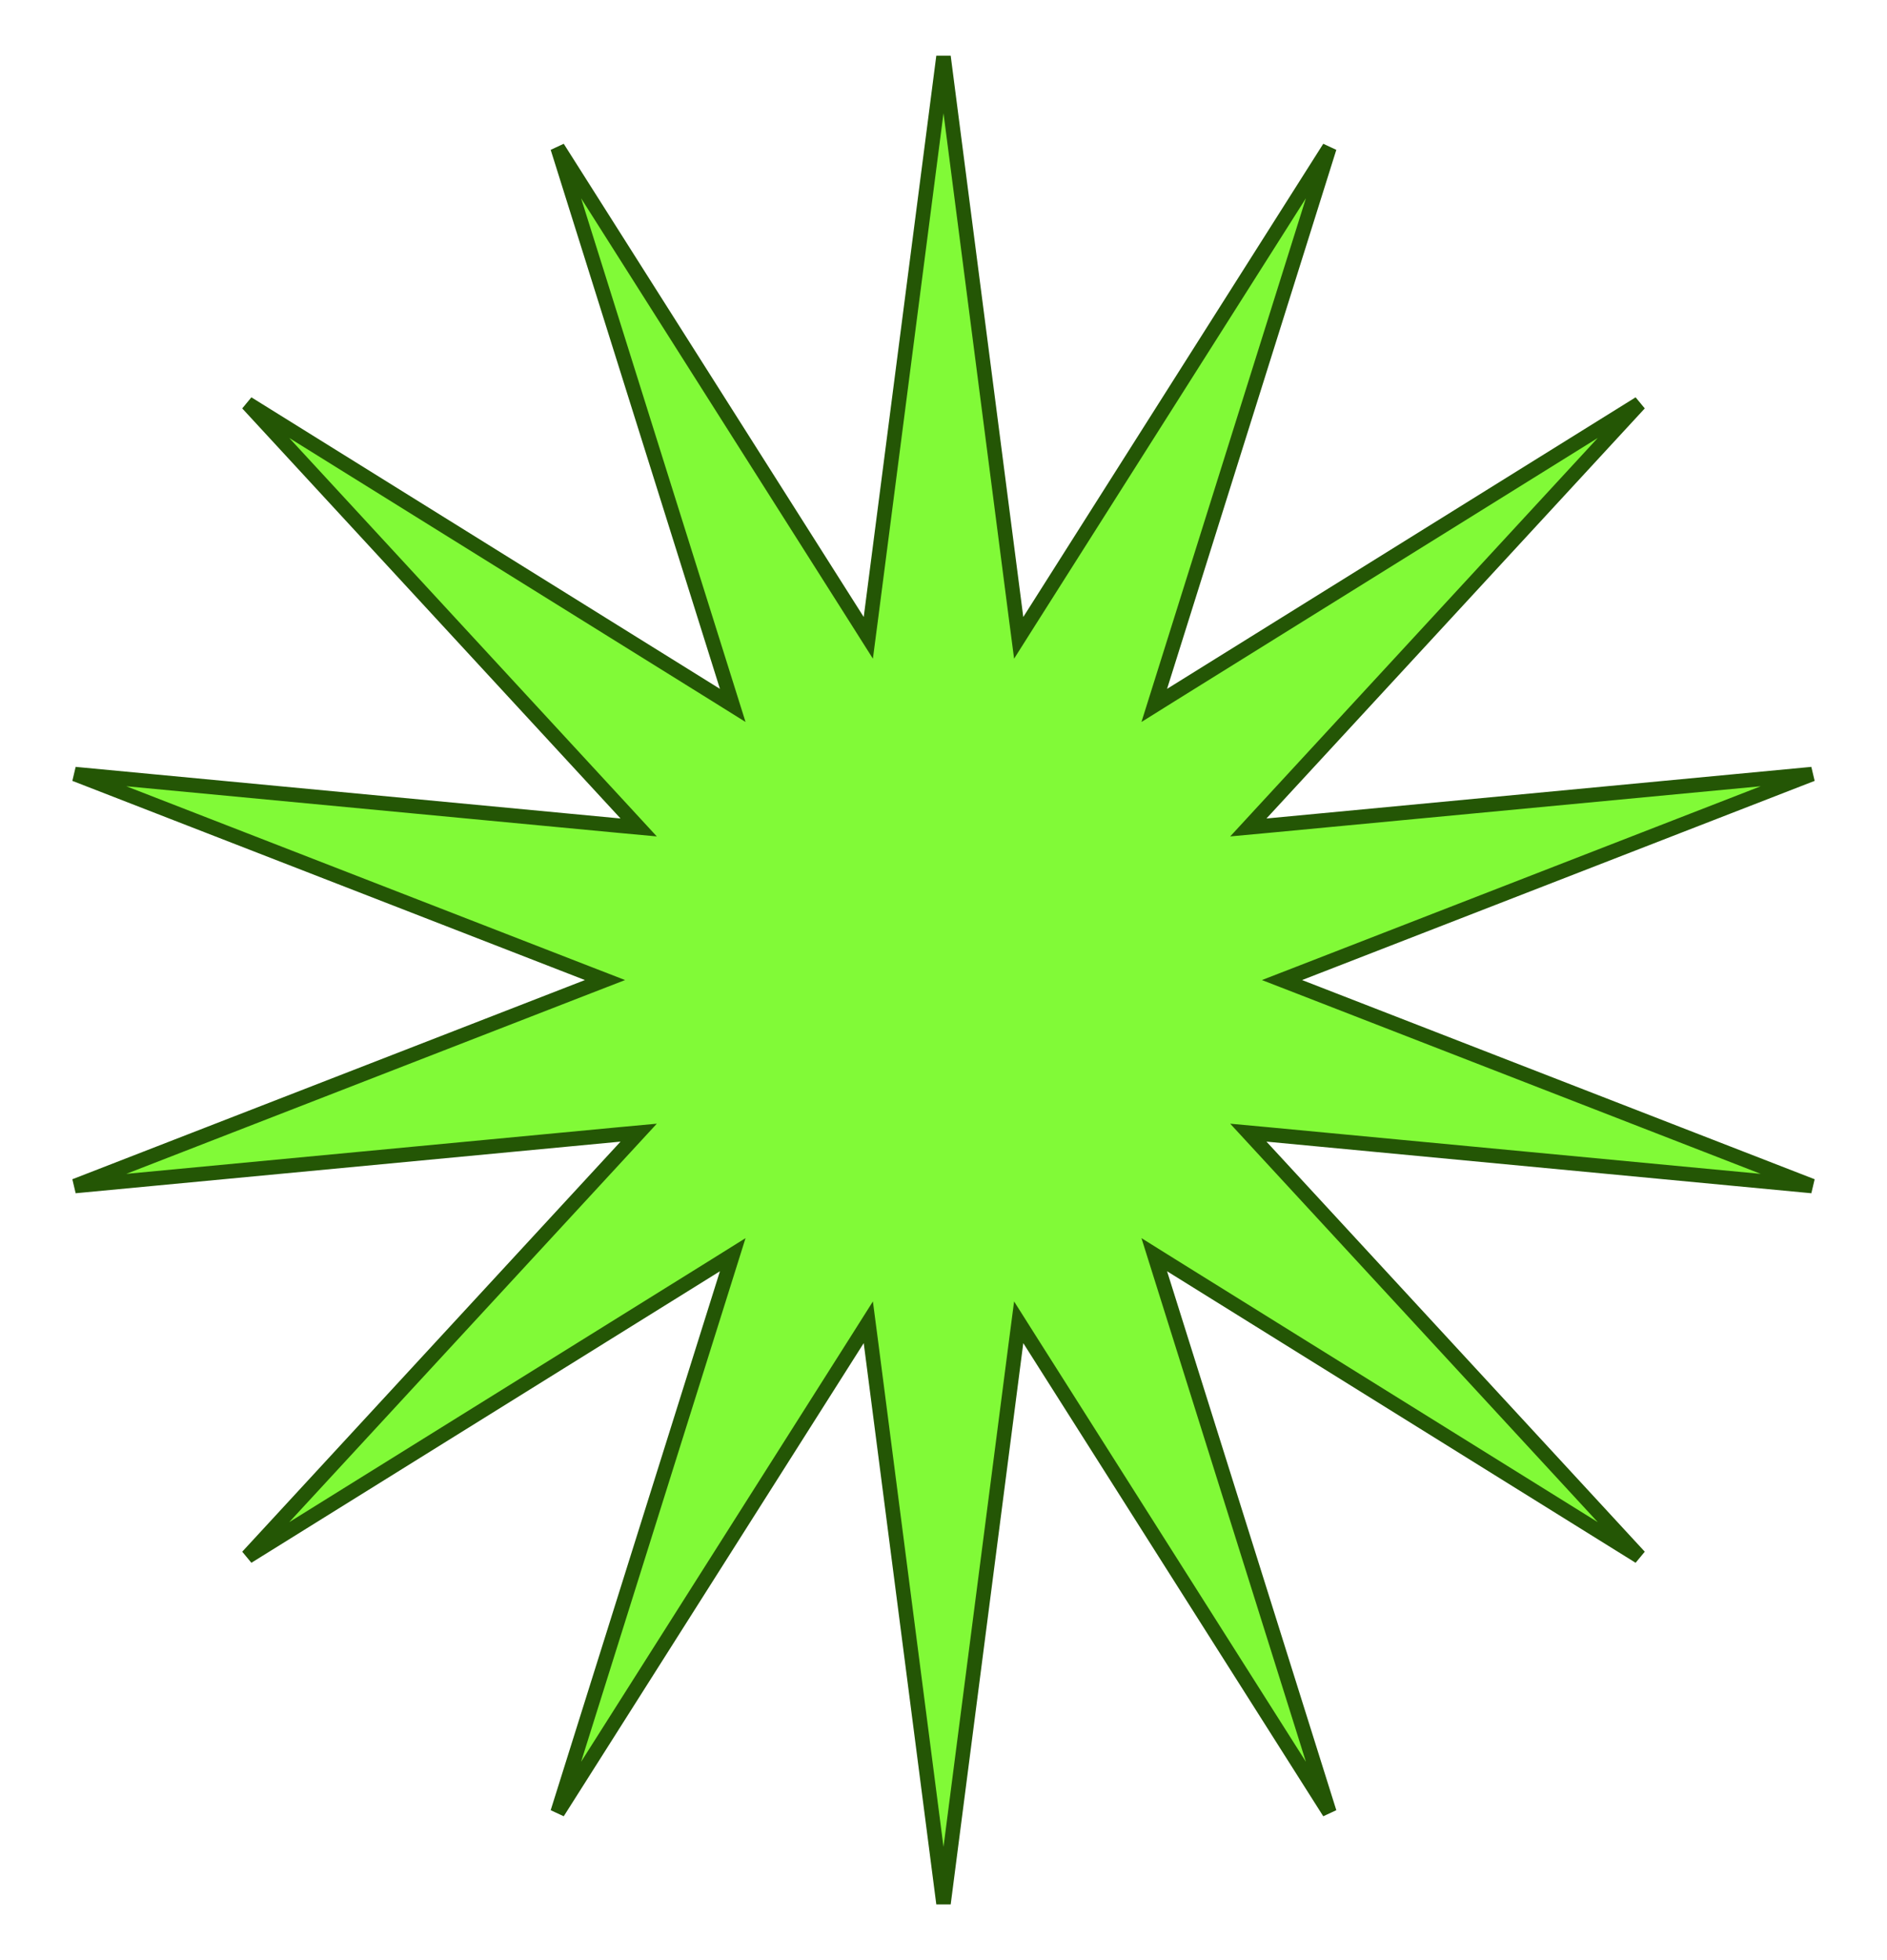 <?xml version="1.0" encoding="UTF-8"?> <svg xmlns="http://www.w3.org/2000/svg" width="26" height="27" viewBox="0 0 26 27" fill="none"> <path d="M14 8.511L14.036 8.786L14.184 8.552L18.317 2.034L15.985 9.459L15.904 9.717L16.133 9.574L22.589 5.558L17.377 11.206L17.2 11.398L17.46 11.374L24.967 10.663L17.904 13.407L17.664 13.5L17.904 13.593L24.967 16.337L17.46 15.626L17.2 15.602L17.377 15.794L22.589 21.442L16.133 17.426L15.904 17.283L15.985 17.541L18.317 24.965L14.184 18.448L14.036 18.214L14 18.489L13 26.22L12 18.489L11.964 18.214L11.816 18.448L7.683 24.965L10.015 17.541L10.096 17.283L9.867 17.426L3.411 21.442L8.623 15.794L8.8 15.602L8.54 15.626L1.033 16.337L8.096 13.593L8.336 13.5L8.096 13.407L1.033 10.663L8.54 11.374L8.8 11.398L8.623 11.206L3.411 5.558L9.867 9.574L10.096 9.717L10.015 9.459L7.683 2.034L11.816 8.552L11.964 8.786L12 8.511L13 0.78L14 8.511Z" fill="#81FA37" stroke="#245605" stroke-width="0.2"></path> </svg> 